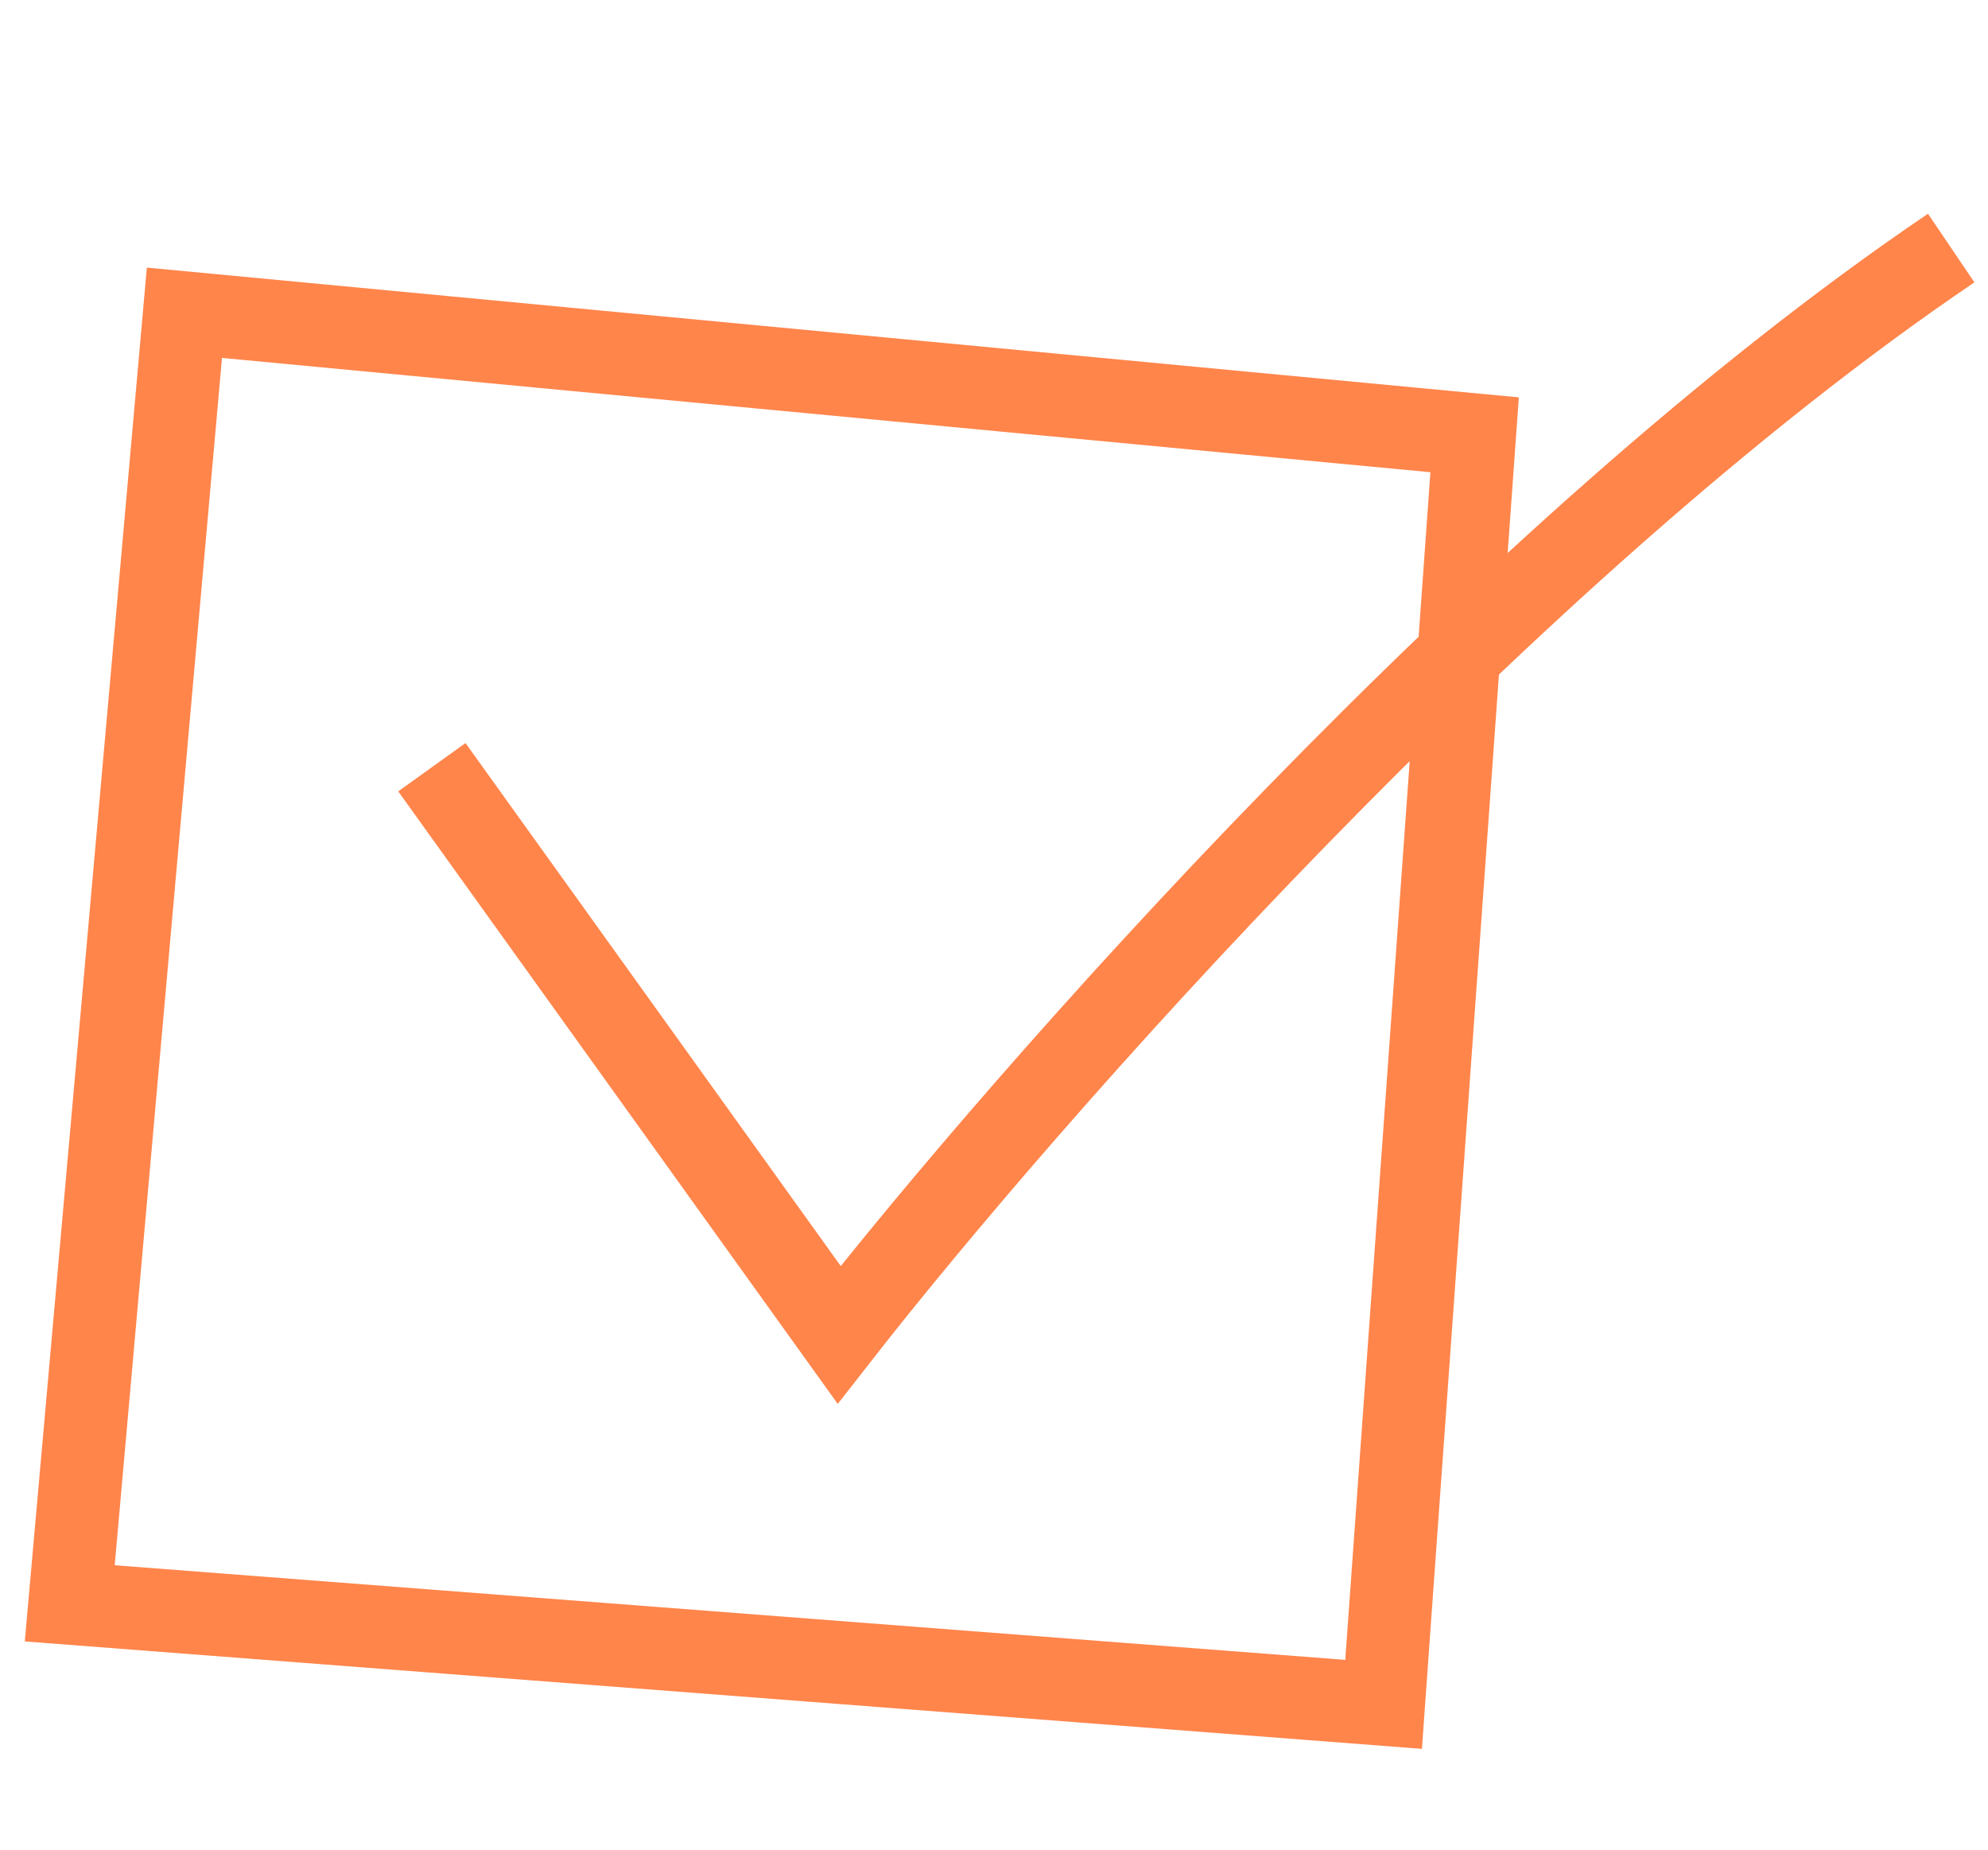 <?xml version="1.0" encoding="UTF-8"?> <svg xmlns="http://www.w3.org/2000/svg" width="72" height="67" viewBox="0 0 72 67" fill="none"><path d="M15.641 27.781L30.391 48.334C37.075 39.777 54.488 19.926 70.667 8.982M6.679 11.325L2.526 58.057L50.11 61.715L53.407 15.744L6.679 11.325Z" stroke="#FF854B" stroke-width="3"></path></svg> 